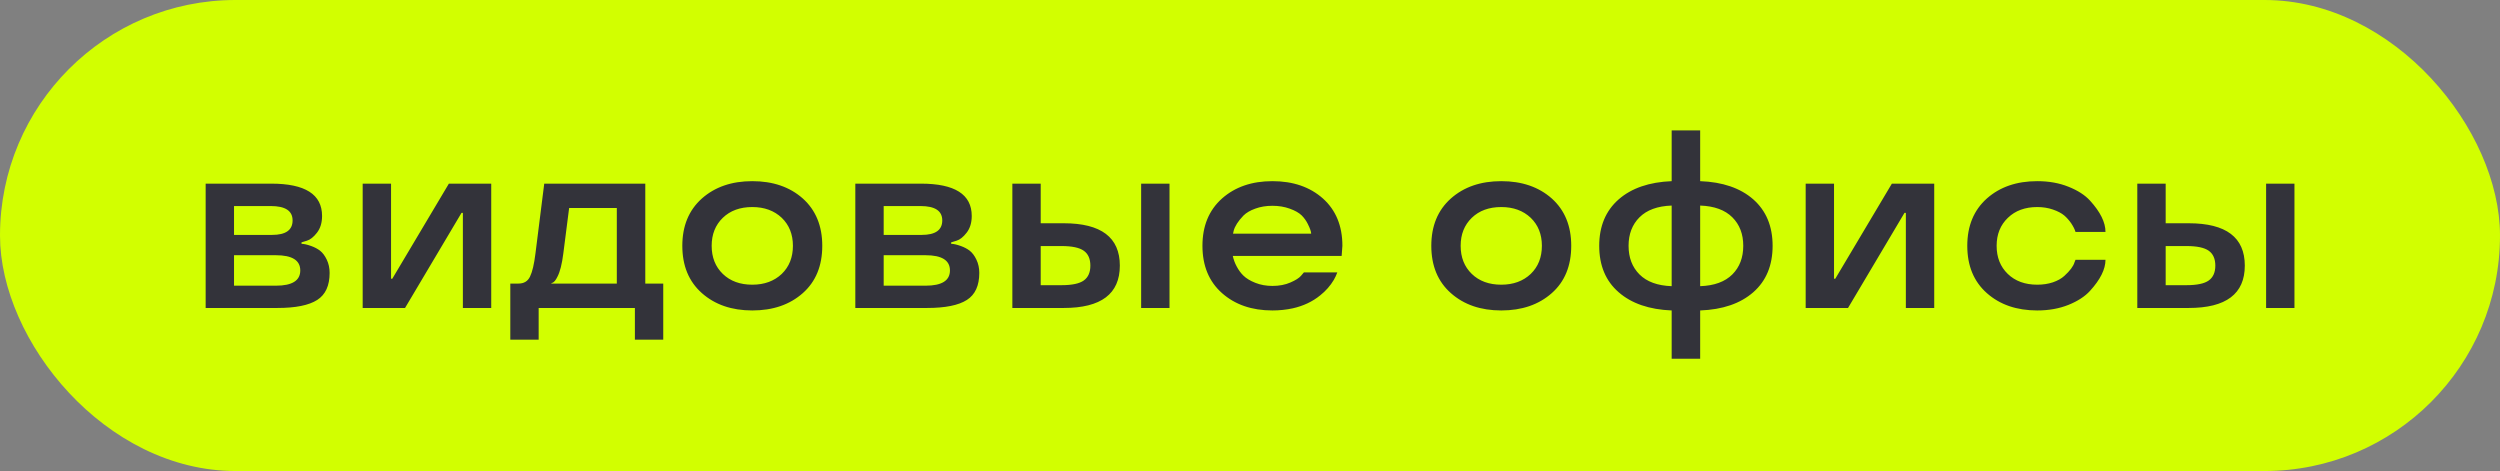 <?xml version="1.0" encoding="UTF-8"?> <svg xmlns="http://www.w3.org/2000/svg" width="138" height="26" viewBox="0 0 138 26" fill="none"><rect x="0" y="0" width="138" height="26" fill="#808080" stroke="none"/> <rect width="138" height="26" rx="13" fill="#D2FF00"></rect> <path d="M18.195 15.065C18.195 15.767 17.967 16.264 17.512 16.556C17.051 16.852 16.318 17 15.31 17H11.352V10.137H14.976C16.844 10.137 17.778 10.731 17.778 11.921C17.778 12.295 17.685 12.602 17.498 12.844C17.311 13.085 17.124 13.233 16.938 13.288L16.644 13.377V13.459C16.776 13.459 16.956 13.5 17.184 13.582C17.37 13.65 17.53 13.735 17.662 13.835C17.808 13.949 17.933 14.115 18.038 14.334C18.143 14.553 18.195 14.796 18.195 15.065ZM12.918 15.77H15.229C16.126 15.77 16.575 15.489 16.575 14.929C16.575 14.368 16.126 14.088 15.229 14.088H12.918V15.77ZM12.918 12.967H15.017C15.773 12.967 16.151 12.7 16.151 12.167C16.151 11.638 15.75 11.374 14.948 11.374H12.918V12.967ZM27.116 17H25.551V11.75H25.476L22.358 17H20.02V10.137H21.586V15.387H21.654L24.778 10.137H27.116V17ZM29.734 18.75H28.169V15.653H28.62C28.921 15.653 29.133 15.526 29.256 15.271C29.384 15.011 29.484 14.585 29.557 13.992L30.042 10.137H35.62V15.653H36.611V18.75H35.046V17H29.734V18.75ZM34.048 11.483H31.416L31.095 13.992C31.022 14.571 30.915 14.997 30.773 15.271C30.678 15.466 30.584 15.58 30.493 15.612L30.439 15.626V15.653H34.048V11.483ZM41.526 17.137C40.392 17.137 39.464 16.818 38.744 16.18C38.024 15.542 37.664 14.671 37.664 13.568C37.664 12.47 38.024 11.6 38.744 10.957C39.464 10.319 40.392 10 41.526 10C42.666 10 43.595 10.319 44.315 10.957C45.031 11.6 45.389 12.47 45.389 13.568C45.389 14.676 45.031 15.546 44.315 16.18C43.595 16.818 42.666 17.137 41.526 17.137ZM43.153 15.12C43.563 14.724 43.769 14.206 43.769 13.568C43.769 12.935 43.563 12.42 43.153 12.023C42.734 11.627 42.192 11.429 41.526 11.429C40.852 11.429 40.31 11.627 39.899 12.023C39.489 12.42 39.284 12.935 39.284 13.568C39.284 14.206 39.489 14.724 39.899 15.12C40.31 15.517 40.852 15.715 41.526 15.715C42.192 15.715 42.734 15.517 43.153 15.12ZM54.057 15.065C54.057 15.767 53.829 16.264 53.373 16.556C52.913 16.852 52.179 17 51.172 17H47.214V10.137H50.837C52.705 10.137 53.64 10.731 53.64 11.921C53.64 12.295 53.546 12.602 53.359 12.844C53.172 13.085 52.986 13.233 52.799 13.288L52.505 13.377V13.459C52.637 13.459 52.817 13.5 53.045 13.582C53.232 13.65 53.391 13.735 53.523 13.835C53.669 13.949 53.795 14.115 53.899 14.334C54.004 14.553 54.057 14.796 54.057 15.065ZM48.779 15.77H51.09C51.988 15.77 52.437 15.489 52.437 14.929C52.437 14.368 51.988 14.088 51.09 14.088H48.779V15.77ZM48.779 12.967H50.878C51.634 12.967 52.013 12.7 52.013 12.167C52.013 11.638 51.612 11.374 50.81 11.374H48.779V12.967ZM62.991 17V10.137H64.557V17H62.991ZM55.882 17V10.137H57.447V12.324H58.719C60.783 12.324 61.815 13.104 61.815 14.662C61.815 16.221 60.783 17 58.719 17H55.882ZM58.596 15.742C59.175 15.742 59.585 15.656 59.826 15.482C60.068 15.309 60.188 15.036 60.188 14.662C60.188 14.288 60.068 14.015 59.826 13.842C59.585 13.669 59.175 13.582 58.596 13.582H57.447V15.742H58.596ZM74.1 13.568L74.059 14.129H68.05C68.095 14.334 68.166 14.525 68.262 14.703C68.362 14.895 68.483 15.061 68.624 15.202C68.784 15.362 69.007 15.498 69.294 15.612C69.581 15.726 69.895 15.783 70.237 15.783C70.616 15.783 70.948 15.719 71.235 15.592C71.518 15.469 71.712 15.346 71.816 15.223L71.974 15.038H73.819C73.765 15.184 73.701 15.321 73.628 15.448C73.436 15.772 73.186 16.057 72.876 16.303C72.452 16.649 71.946 16.888 71.358 17.02C70.998 17.098 70.625 17.137 70.237 17.137C69.103 17.137 68.175 16.818 67.455 16.18C66.735 15.542 66.375 14.671 66.375 13.568C66.375 12.47 66.735 11.6 67.455 10.957C68.175 10.319 69.103 10 70.237 10C71.377 10 72.306 10.319 73.026 10.957C73.742 11.6 74.1 12.47 74.1 13.568ZM71.194 11.518C70.907 11.413 70.588 11.36 70.237 11.36C69.886 11.36 69.57 11.413 69.287 11.518C69.009 11.618 68.793 11.745 68.638 11.9C68.341 12.21 68.162 12.491 68.098 12.741L68.064 12.898H72.377C72.377 12.789 72.315 12.611 72.192 12.365C72.11 12.197 71.999 12.039 71.857 11.894C71.707 11.748 71.486 11.622 71.194 11.518ZM82.87 17.137C81.735 17.137 80.808 16.818 80.088 16.18C79.368 15.542 79.008 14.671 79.008 13.568C79.008 12.47 79.368 11.6 80.088 10.957C80.808 10.319 81.735 10 82.87 10C84.009 10 84.939 10.319 85.659 10.957C86.375 11.6 86.732 12.47 86.732 13.568C86.732 14.676 86.375 15.546 85.659 16.18C84.939 16.818 84.009 17.137 82.87 17.137ZM84.497 15.12C84.907 14.724 85.112 14.206 85.112 13.568C85.112 12.935 84.907 12.42 84.497 12.023C84.078 11.627 83.535 11.429 82.87 11.429C82.196 11.429 81.653 11.627 81.243 12.023C80.833 12.42 80.628 12.935 80.628 13.568C80.628 14.206 80.833 14.724 81.243 15.12C81.653 15.517 82.196 15.715 82.87 15.715C83.535 15.715 84.078 15.517 84.497 15.12ZM93.849 7.197V10C95.088 10.046 96.066 10.38 96.781 11.005C97.492 11.634 97.848 12.488 97.848 13.568C97.848 14.653 97.492 15.508 96.781 16.132C96.066 16.756 95.088 17.091 93.849 17.137V19.803H92.276V17.137C91.037 17.087 90.061 16.752 89.351 16.132C88.635 15.512 88.277 14.658 88.277 13.568C88.277 12.488 88.635 11.634 89.351 11.005C90.061 10.385 91.037 10.05 92.276 10V7.197H93.849ZM93.849 11.347V15.797C94.628 15.77 95.22 15.553 95.626 15.148C96.027 14.746 96.228 14.22 96.228 13.568C96.228 12.921 96.027 12.397 95.626 11.996C95.22 11.591 94.628 11.374 93.849 11.347ZM92.276 15.797V11.347C91.497 11.374 90.905 11.591 90.499 11.996C90.098 12.397 89.897 12.921 89.897 13.568C89.897 14.22 90.098 14.746 90.499 15.148C90.905 15.553 91.497 15.77 92.276 15.797ZM106.769 17H105.203V11.75H105.128L102.011 17H99.673V10.137H101.238V15.387H101.307L104.431 10.137H106.769V17ZM112.456 17.137C111.321 17.137 110.394 16.818 109.674 16.18C108.954 15.542 108.594 14.671 108.594 13.568C108.594 12.47 108.954 11.6 109.674 10.957C110.394 10.319 111.321 10 112.456 10C113.094 10 113.668 10.102 114.179 10.308C114.694 10.513 115.09 10.768 115.368 11.073C115.938 11.698 116.223 12.274 116.223 12.803H114.568C114.532 12.671 114.452 12.511 114.329 12.324C114.211 12.156 114.085 12.014 113.953 11.9C113.798 11.768 113.586 11.657 113.317 11.565C113.053 11.474 112.766 11.429 112.456 11.429C111.786 11.429 111.246 11.627 110.836 12.023C110.421 12.42 110.214 12.935 110.214 13.568C110.214 14.206 110.419 14.724 110.829 15.12C111.239 15.517 111.782 15.715 112.456 15.715C112.771 15.715 113.058 15.671 113.317 15.585C113.582 15.494 113.794 15.375 113.953 15.229C114.263 14.947 114.45 14.696 114.514 14.477L114.568 14.341H116.223C116.223 14.86 115.938 15.432 115.368 16.057C115.086 16.366 114.689 16.624 114.179 16.829C113.668 17.034 113.094 17.137 112.456 17.137ZM125.089 17V10.137H126.654V17H125.089ZM117.979 17V10.137H119.545V12.324H120.816C122.881 12.324 123.913 13.104 123.913 14.662C123.913 16.221 122.881 17 120.816 17H117.979ZM120.693 15.742C121.272 15.742 121.682 15.656 121.924 15.482C122.165 15.309 122.286 15.036 122.286 14.662C122.286 14.288 122.165 14.015 121.924 13.842C121.682 13.669 121.272 13.582 120.693 13.582H119.545V15.742H120.693Z" fill="#33333A"></path> </svg> 